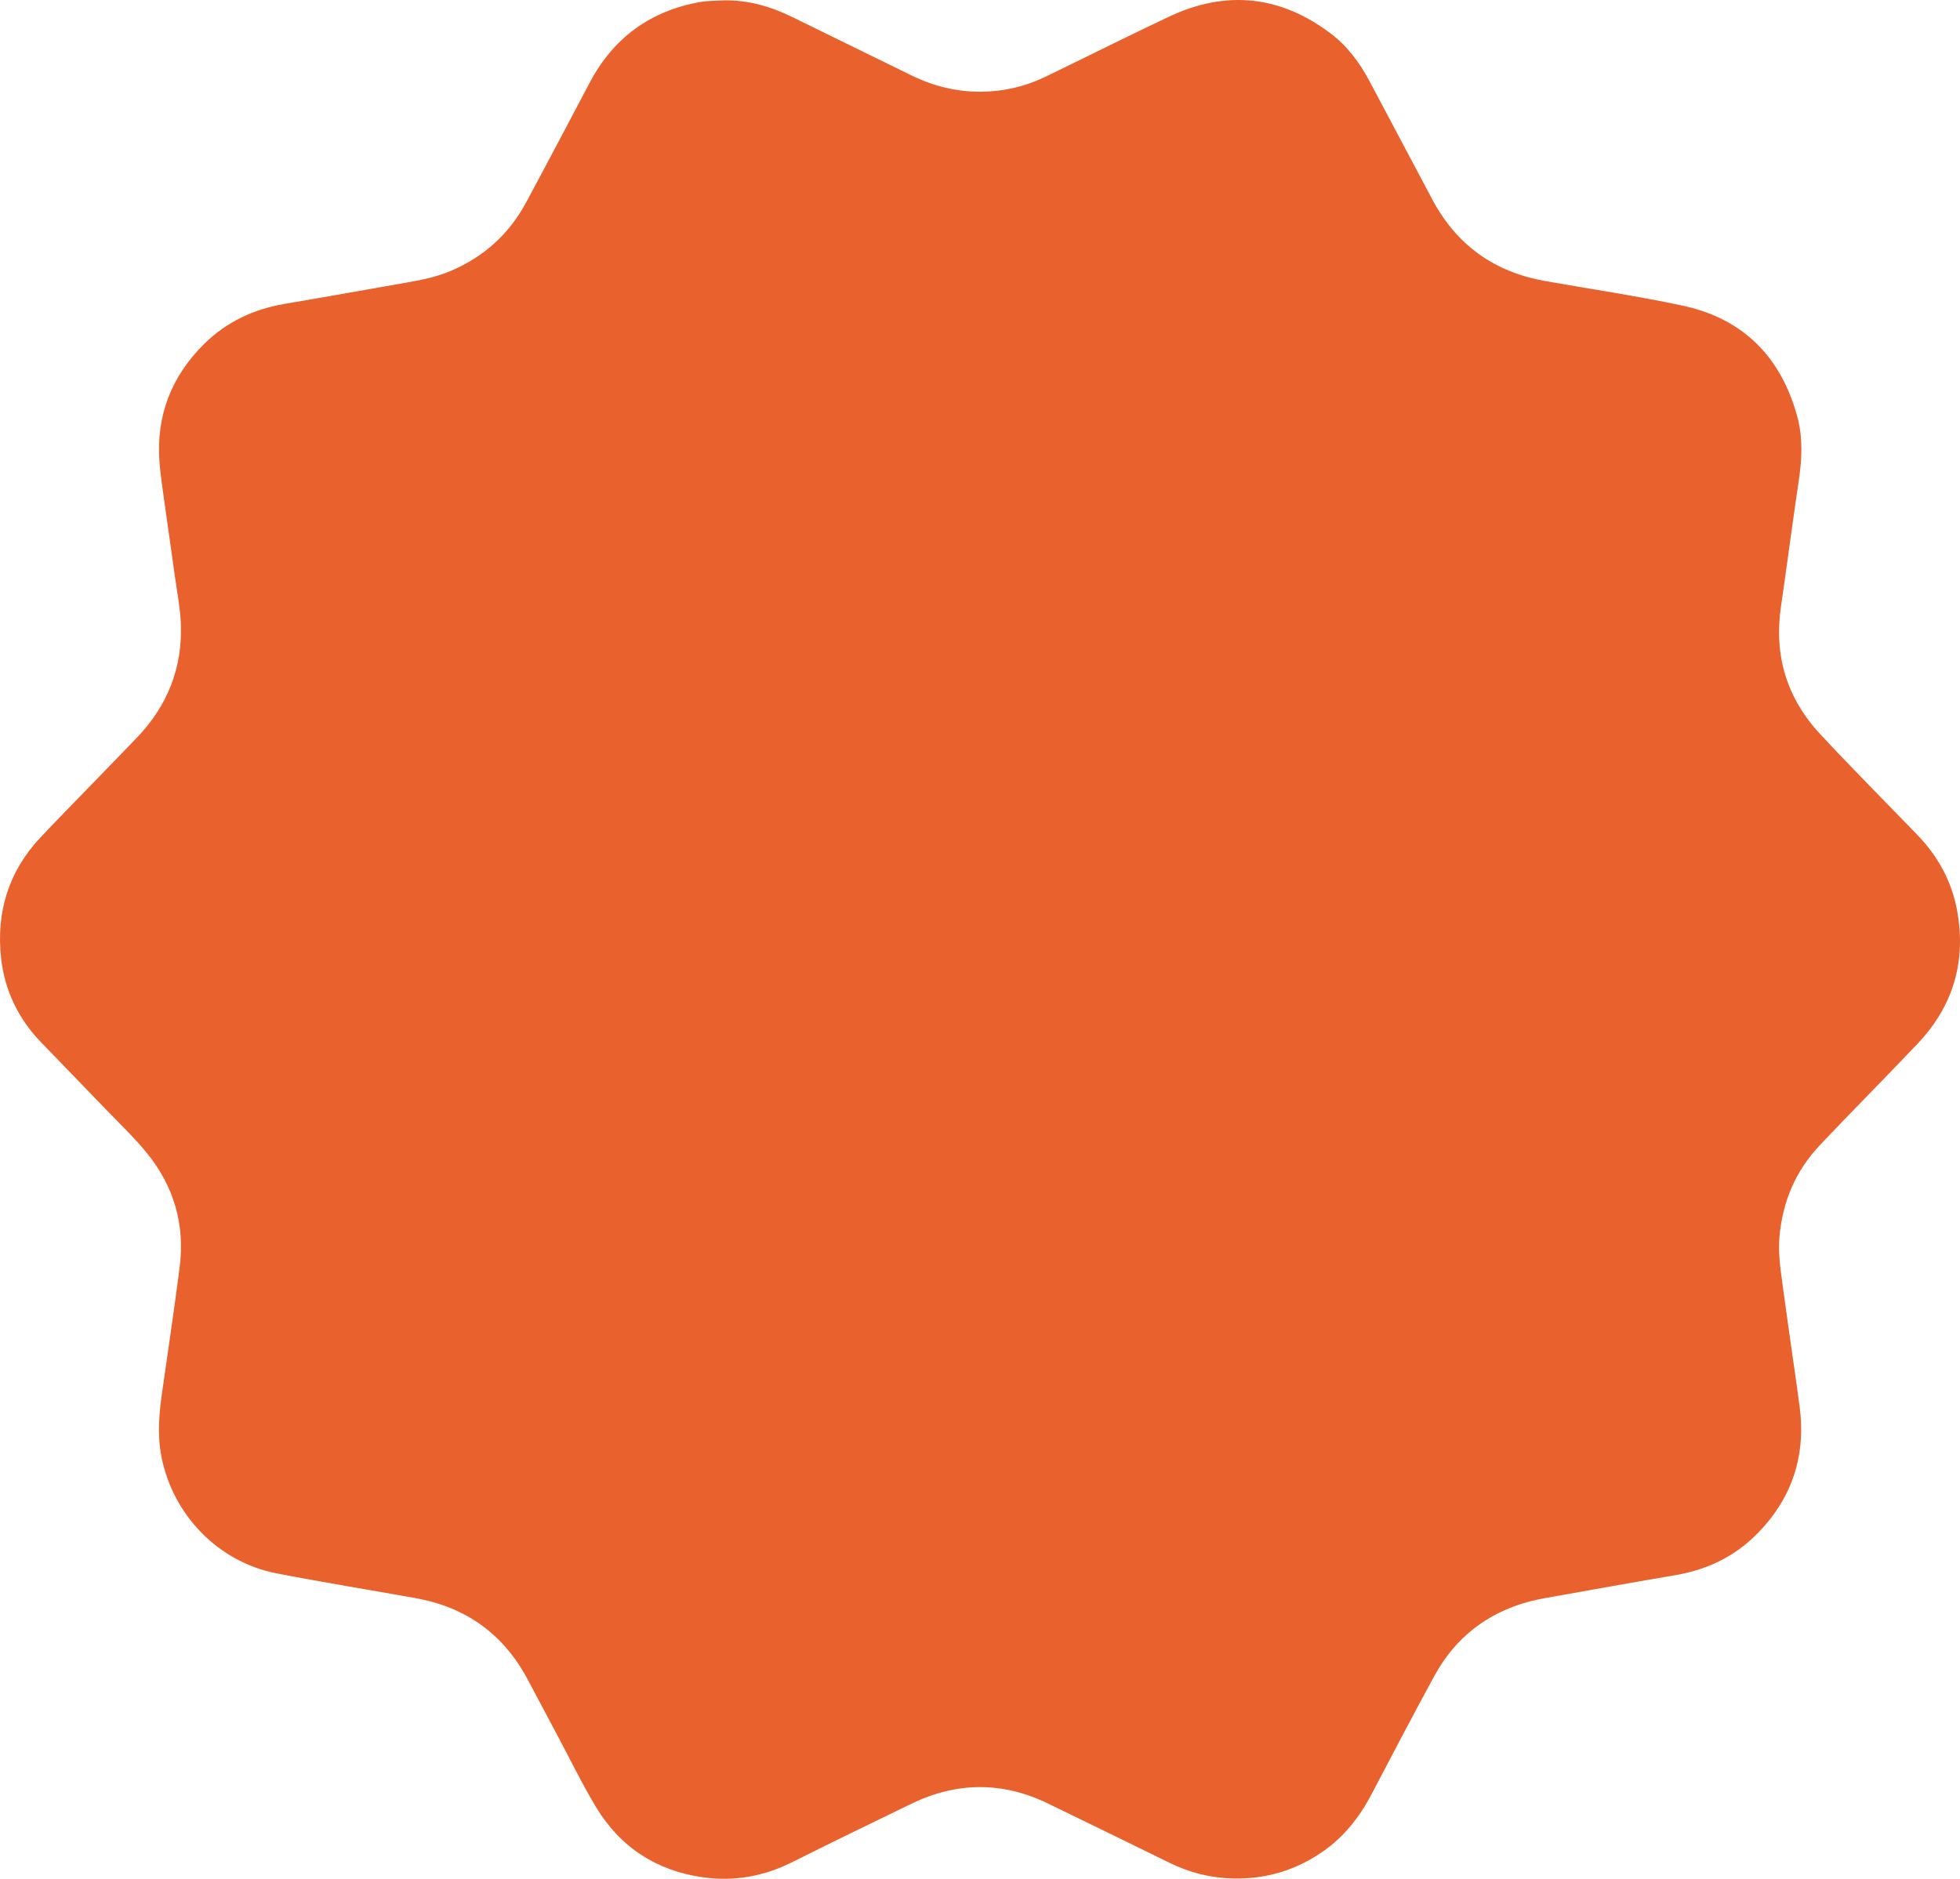 <svg xmlns="http://www.w3.org/2000/svg" id="Layer_1" data-name="Layer 1" viewBox="0 0 1080 1035.4"><defs><style>      .cls-1 {        fill: #e9612c;        stroke-width: 0px;      }    </style></defs><path class="cls-1" d="M1078.38,501.66c-2.98-16.13-10.6-29.88-21.96-41.63-17.84-18.47-35.97-36.67-53.46-55.46-18.49-19.87-25.6-43.57-21.59-70.52,1.12-7.54,2.15-15.09,3.21-22.64,2.17-15.42,4.23-30.86,6.54-46.26,1.8-12,2.4-24-.83-35.77-8.95-32.63-29.7-53.76-62.94-60.89-25.2-5.41-50.76-9.13-76.16-13.66-27.87-4.97-48.62-19.82-61.95-44.89-11.51-21.66-23.03-43.32-34.5-65-5.47-10.33-12.33-19.59-21.69-26.63-27.74-20.87-57.56-23.88-88.9-9.12-22.78,10.73-45.26,22.07-67.92,33.03-11.11,5.38-22.86,8.19-35.26,8.33-13.59.16-26.39-2.98-38.55-8.91-22.05-10.76-44.07-21.56-66.09-32.36C424.48,3.47,412.1-.02,398.78.19c-4.37.29-8.82.17-13.11.94-27.36,4.9-47.62,19.67-60.65,44.28-11.71,22.11-23.33,44.27-35.2,66.29-9.44,17.51-23.48,30.07-41.86,37.77-7.4,3.1-15.16,4.72-23,6.09-22.69,3.97-45.36,8.06-68.08,11.9-17.18,2.9-32.25,10.02-44.6,22.3-17.93,17.82-26.3,39.45-24.41,64.79.46,6.14,1.36,12.25,2.2,18.36,2.09,15.11,4.29,30.2,6.39,45.3,1.16,8.35,2.8,16.7,3.17,25.09,1.08,24.46-7.24,45.54-24.19,63.21-7.54,7.86-15.14,15.65-22.71,23.48-10.17,10.51-20.45,20.92-30.47,31.57-17.58,18.69-24.42,41.17-21.67,66.35,1.94,17.74,9.39,33.35,21.88,46.33,11.72,12.18,23.53,24.27,35.23,36.46,7.88,8.2,16.2,16.06,23.34,24.87,14.79,18.25,20.95,39.3,17.94,62.79-.99,7.72-2.03,15.44-3.11,23.14-2.13,15.1-4.27,30.2-6.47,45.29-1.74,11.92-2.8,23.79-.47,35.81,6.24,32.28,31.33,58.23,63.52,64.47,25.48,4.94,51.11,9.08,76.66,13.67,27.49,4.94,48.05,19.59,61.34,44.23,5.94,11.01,11.72,22.1,17.61,33.14,6.73,12.61,12.97,25.52,20.35,37.74,13.4,22.19,33.44,35.17,59.04,38.73,16.93,2.36,33.28-.49,48.76-8.21,21.95-10.96,43.99-21.72,66.08-32.39,24.97-12.05,50.07-12.26,75.1-.11,22.36,10.85,44.7,21.73,67.01,32.69,11.11,5.46,22.75,8.41,35.16,8.66,17.98.36,34.31-4.47,49.09-14.67,11.92-8.23,20.53-19.21,27.2-31.96,11.37-21.74,22.78-43.46,34.51-65,11.46-21.03,28.99-34.71,52.13-40.95,5.62-1.52,11.42-2.4,17.17-3.42,21.08-3.75,42.16-7.56,63.27-11.12,17.35-2.92,32.57-10.07,44.98-22.54,19.37-19.45,27.26-42.95,23.74-70.2-.96-7.4-2.04-14.79-3.08-22.18-2.15-15.26-4.39-30.5-6.42-45.77-1.13-8.5-2.4-16.94-1.65-25.66,1.68-19.54,8.93-36.54,22.32-50.71,17.75-18.78,36.01-37.07,53.78-55.83,19.67-20.75,26.96-45.39,21.77-73.56Z"></path></svg>